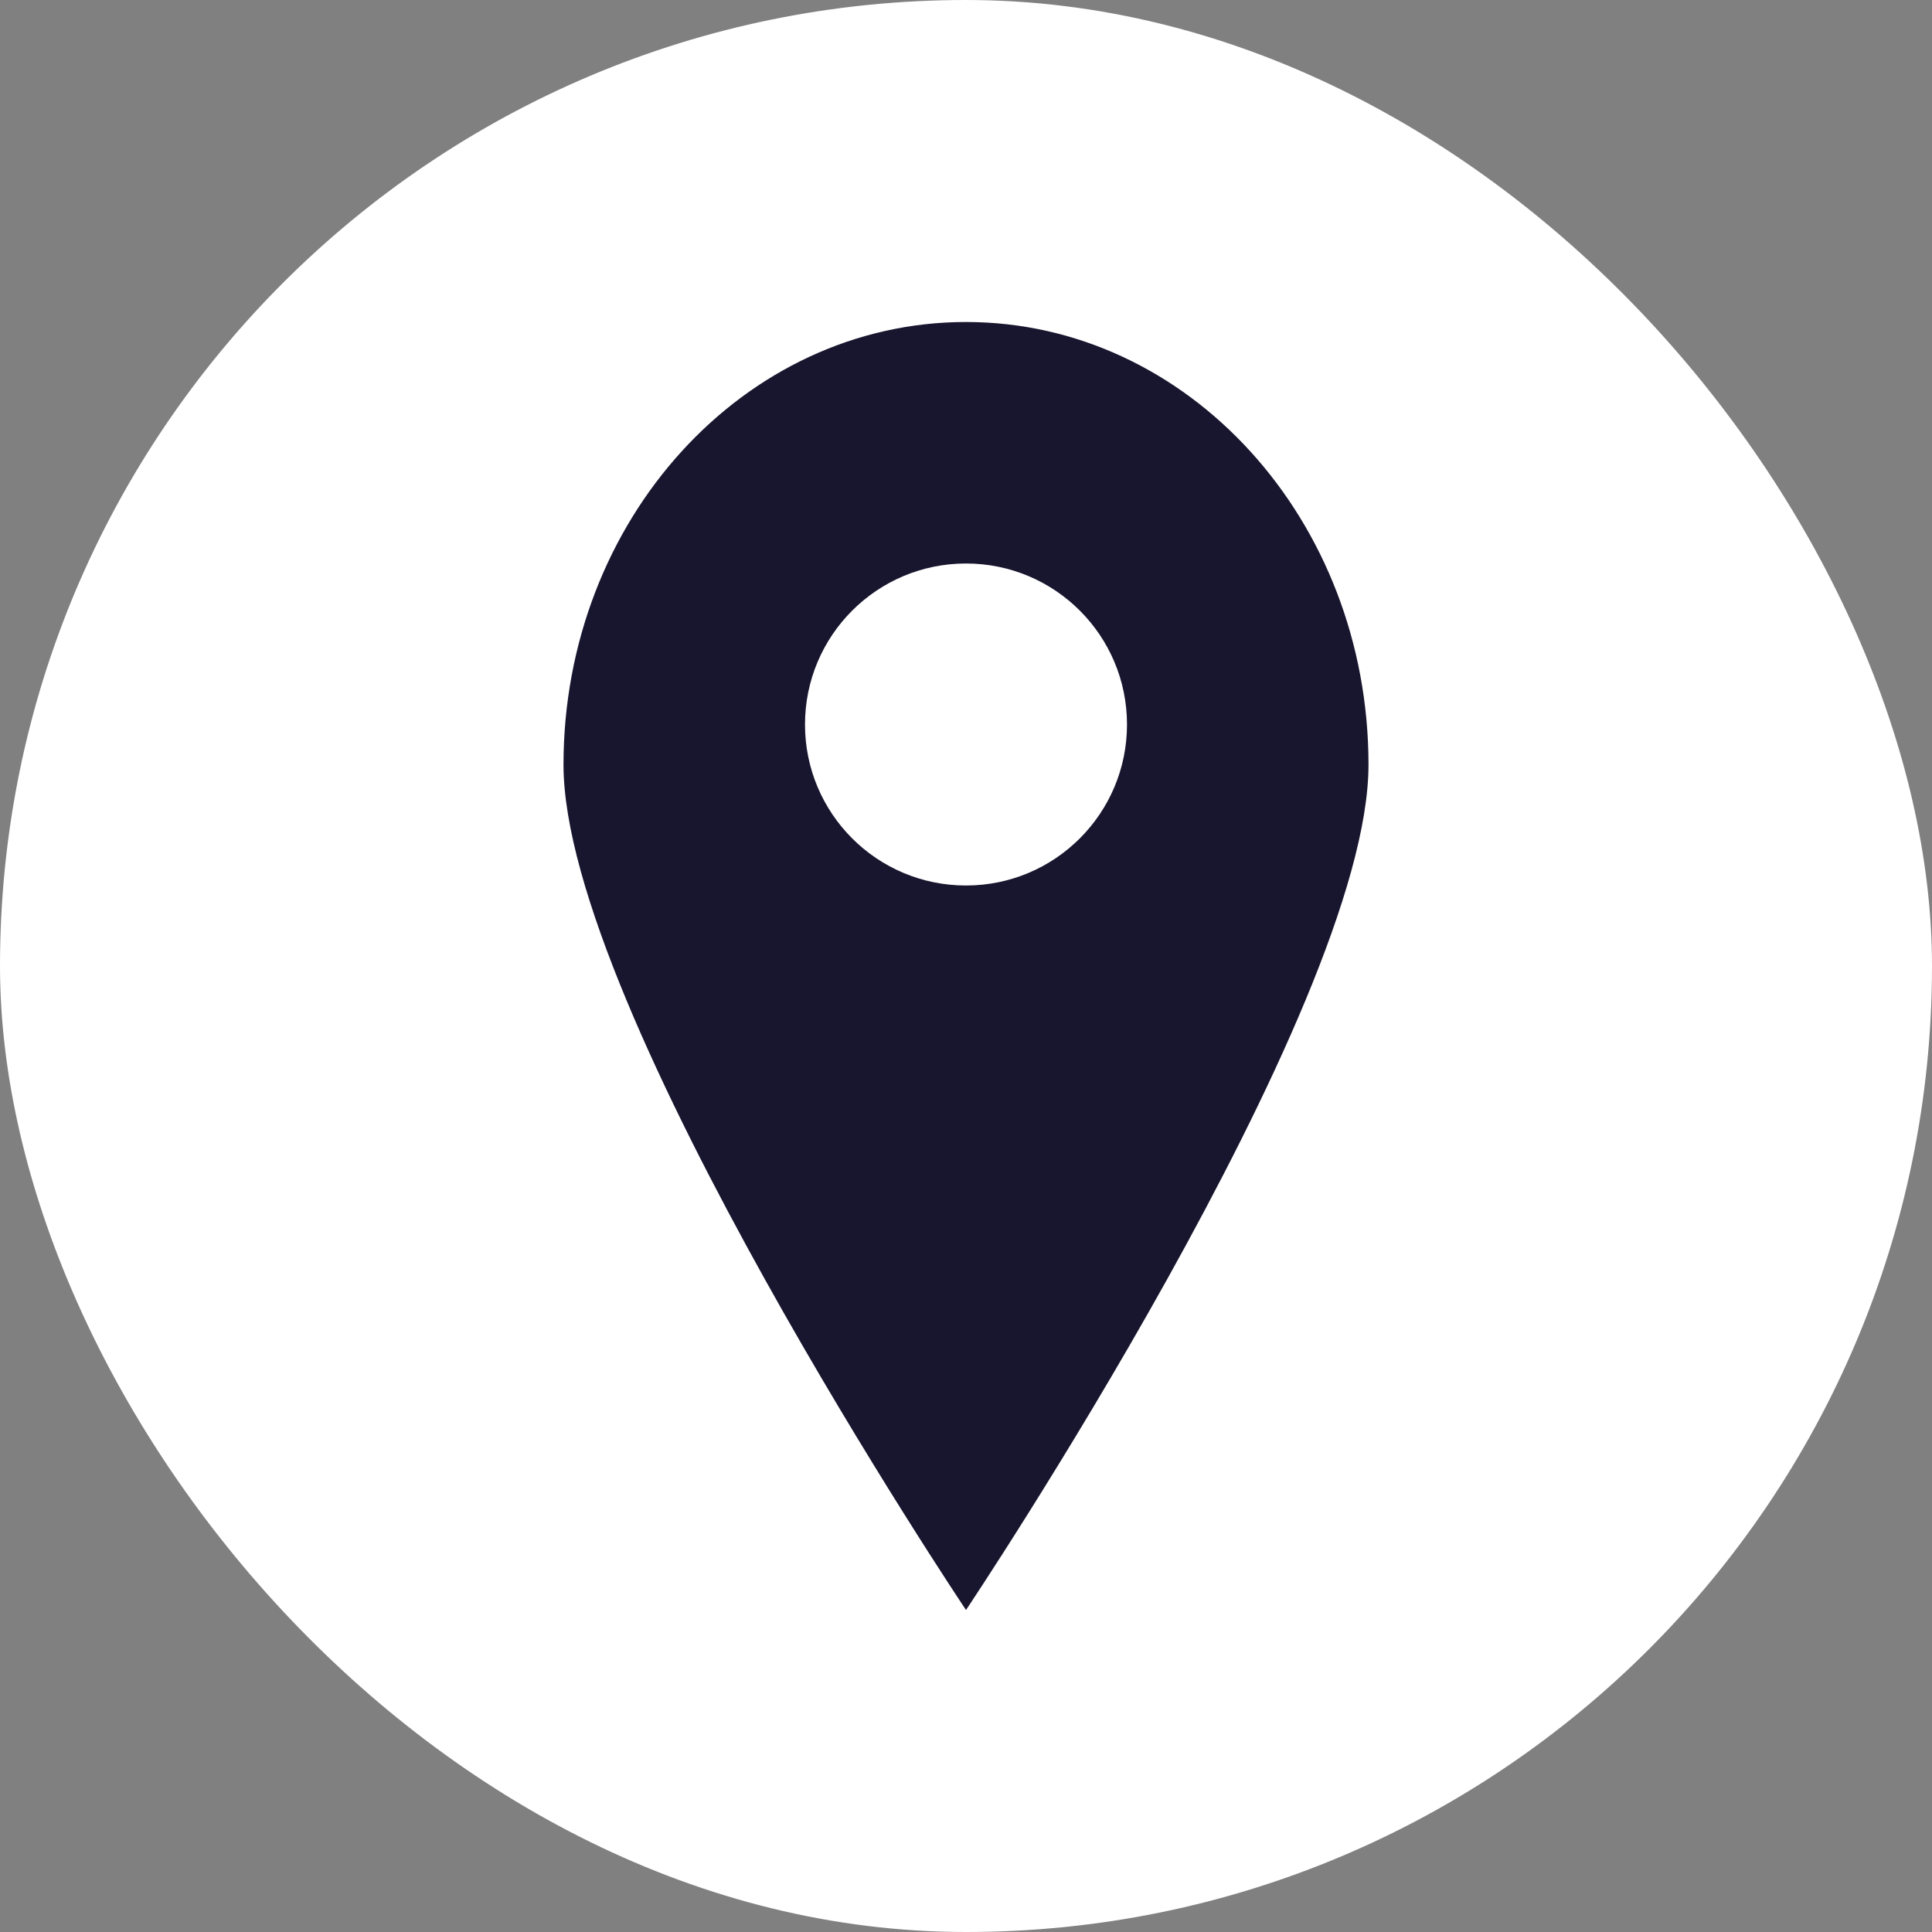 <svg width="24" height="24" viewBox="0 0 24 24" fill="none" xmlns="http://www.w3.org/2000/svg">
<rect x="0" y="0" width="24" height="24" fill="#808080" stroke="none"/>
<g id="Group 71">
<rect id="Rectangle 129" width="24" height="24" rx="12" fill="white"/>
<g id="Vector">
<path d="M17 9.5C17 12.538 12 20 12 20C12 20 7 12.538 7 9.5C7 6.462 9.239 4 12 4C14.761 4 17 6.462 17 9.5Z" fill="#18152E"/>
<path d="M14 9C14 10.105 13.105 11 12 11C10.895 11 10 10.105 10 9C10 7.895 10.895 7 12 7C13.105 7 14 7.895 14 9Z" fill="white"/>
</g>
</g>
</svg>

